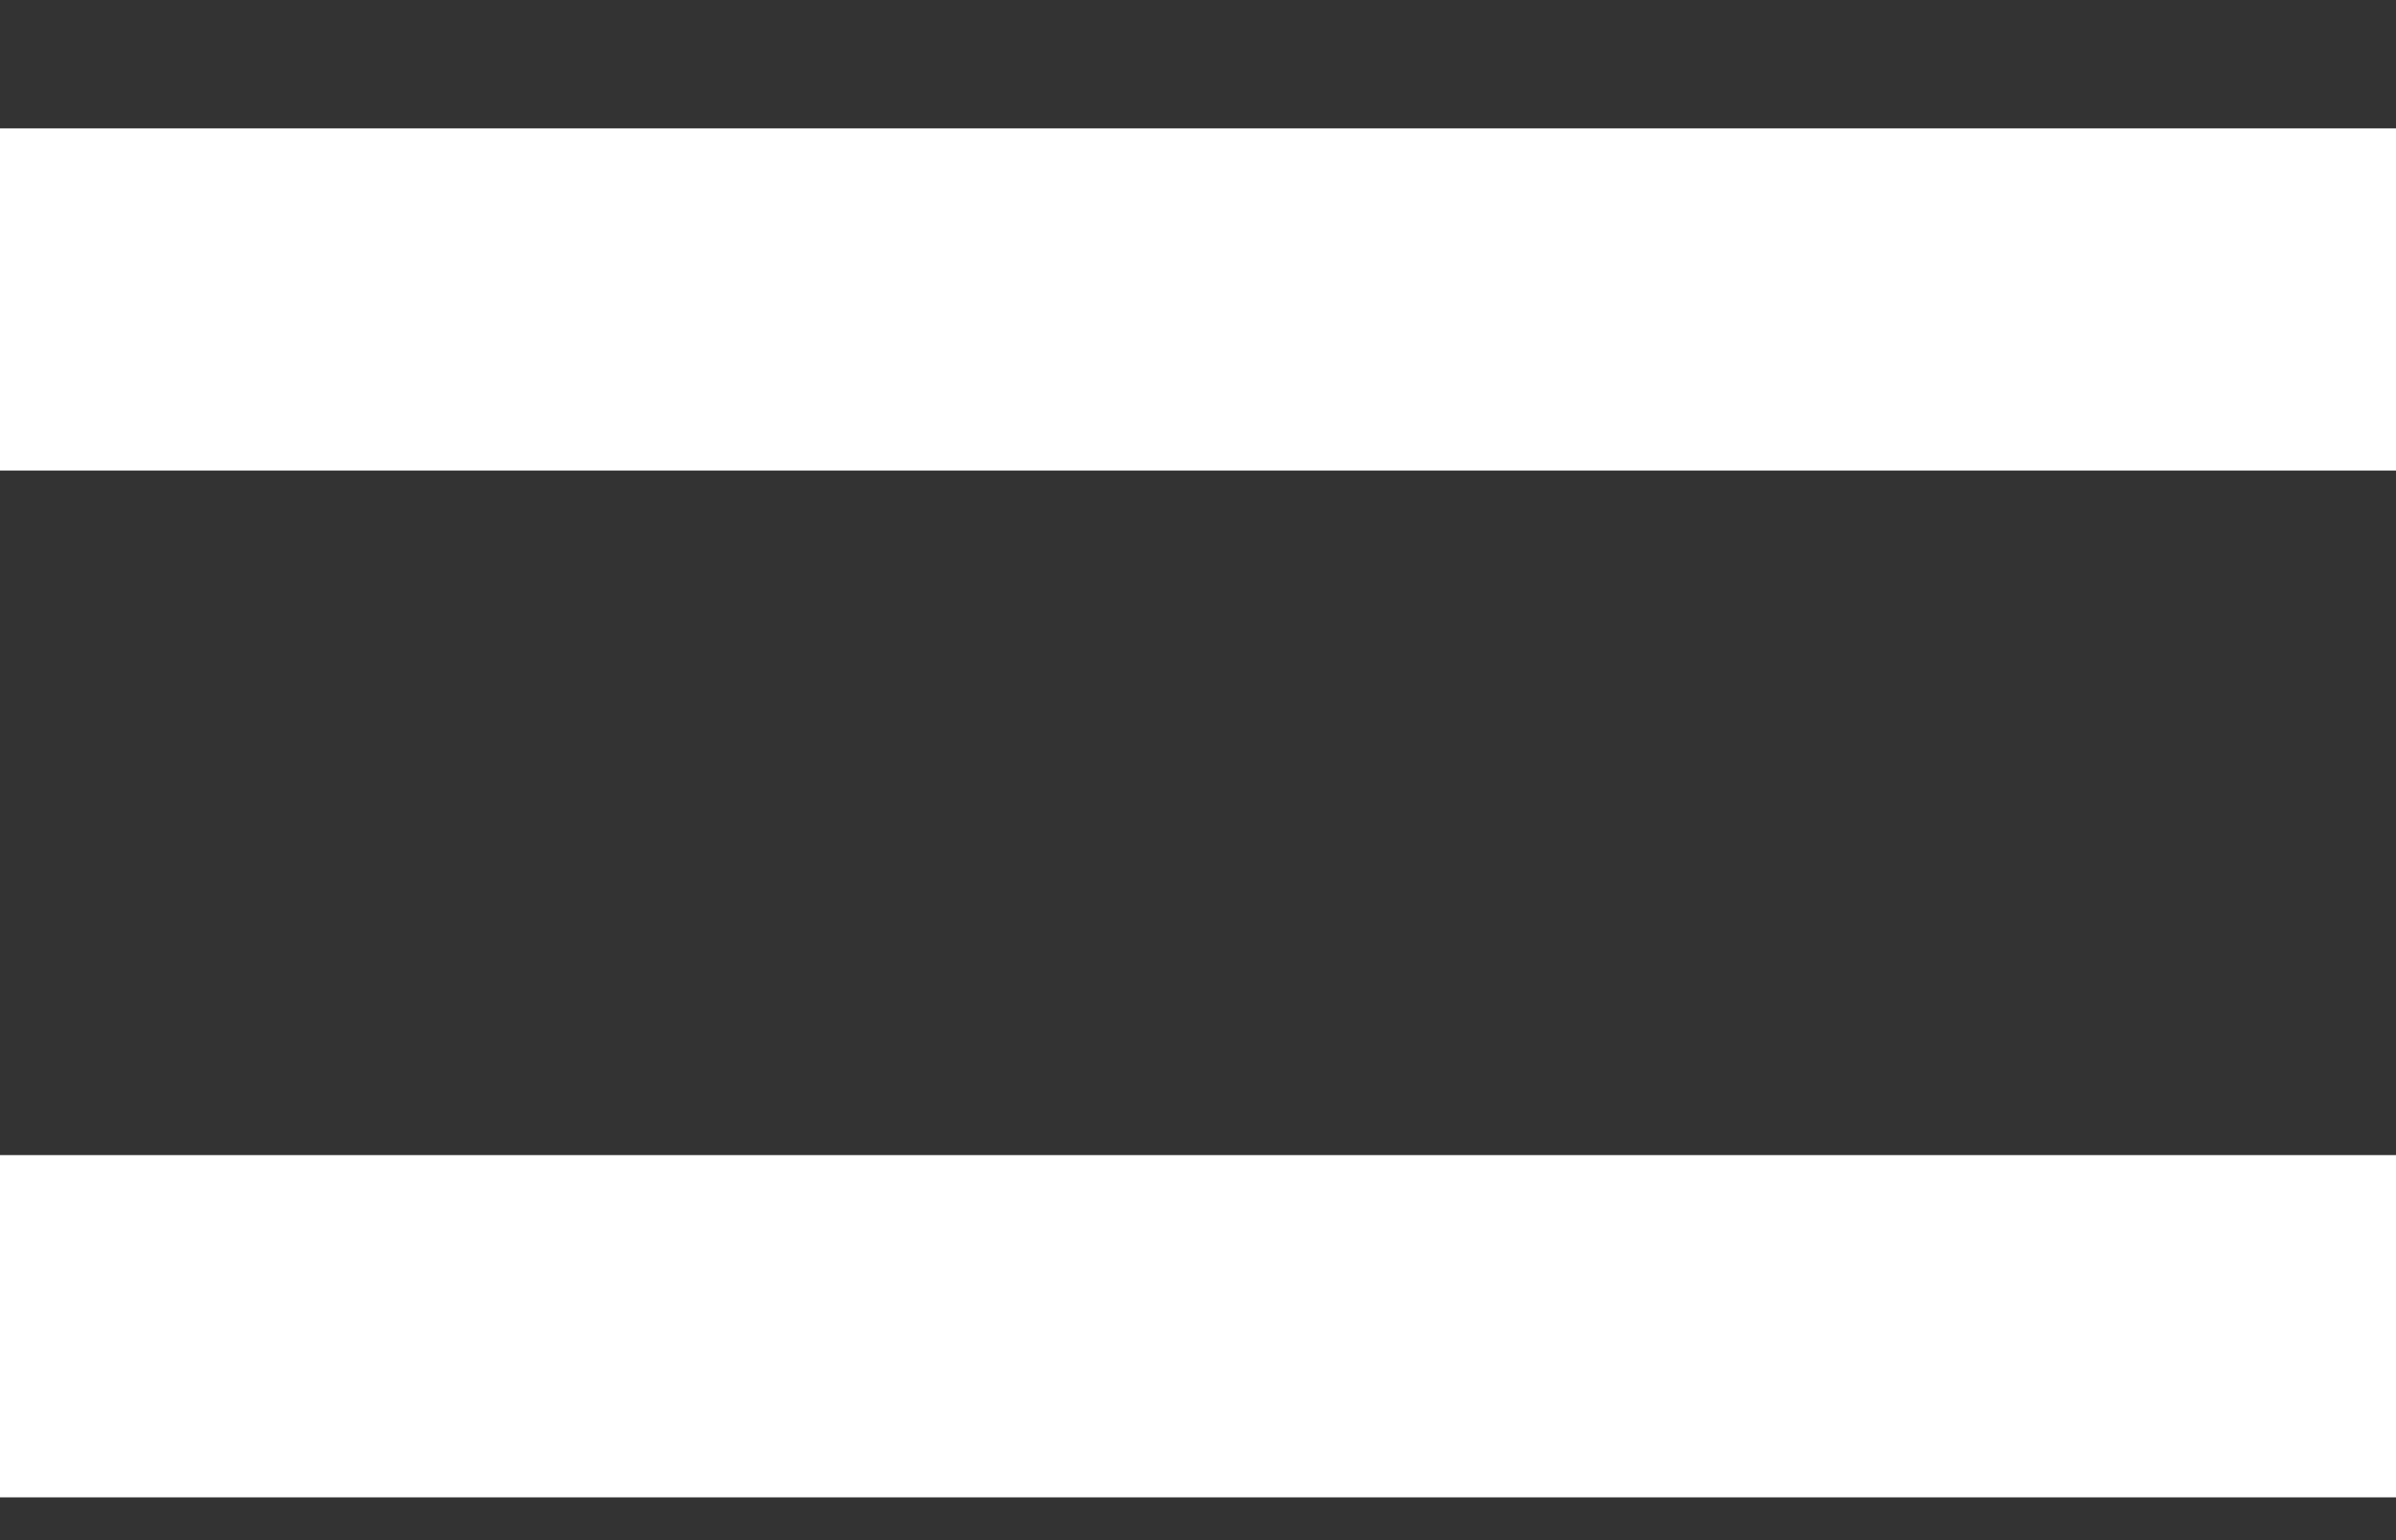 <svg width="14" height="9" viewBox="0 0 14 9" fill="none" xmlns="http://www.w3.org/2000/svg">
<rect x="0" y="0" width="14" height="9" fill="#333333" stroke="none"/>
<path id="Vector" d="M0 8.75V6.75H14V8.75H0ZM0 2.75V0.75H14V2.75H0Z" fill="white"/>
</svg>
